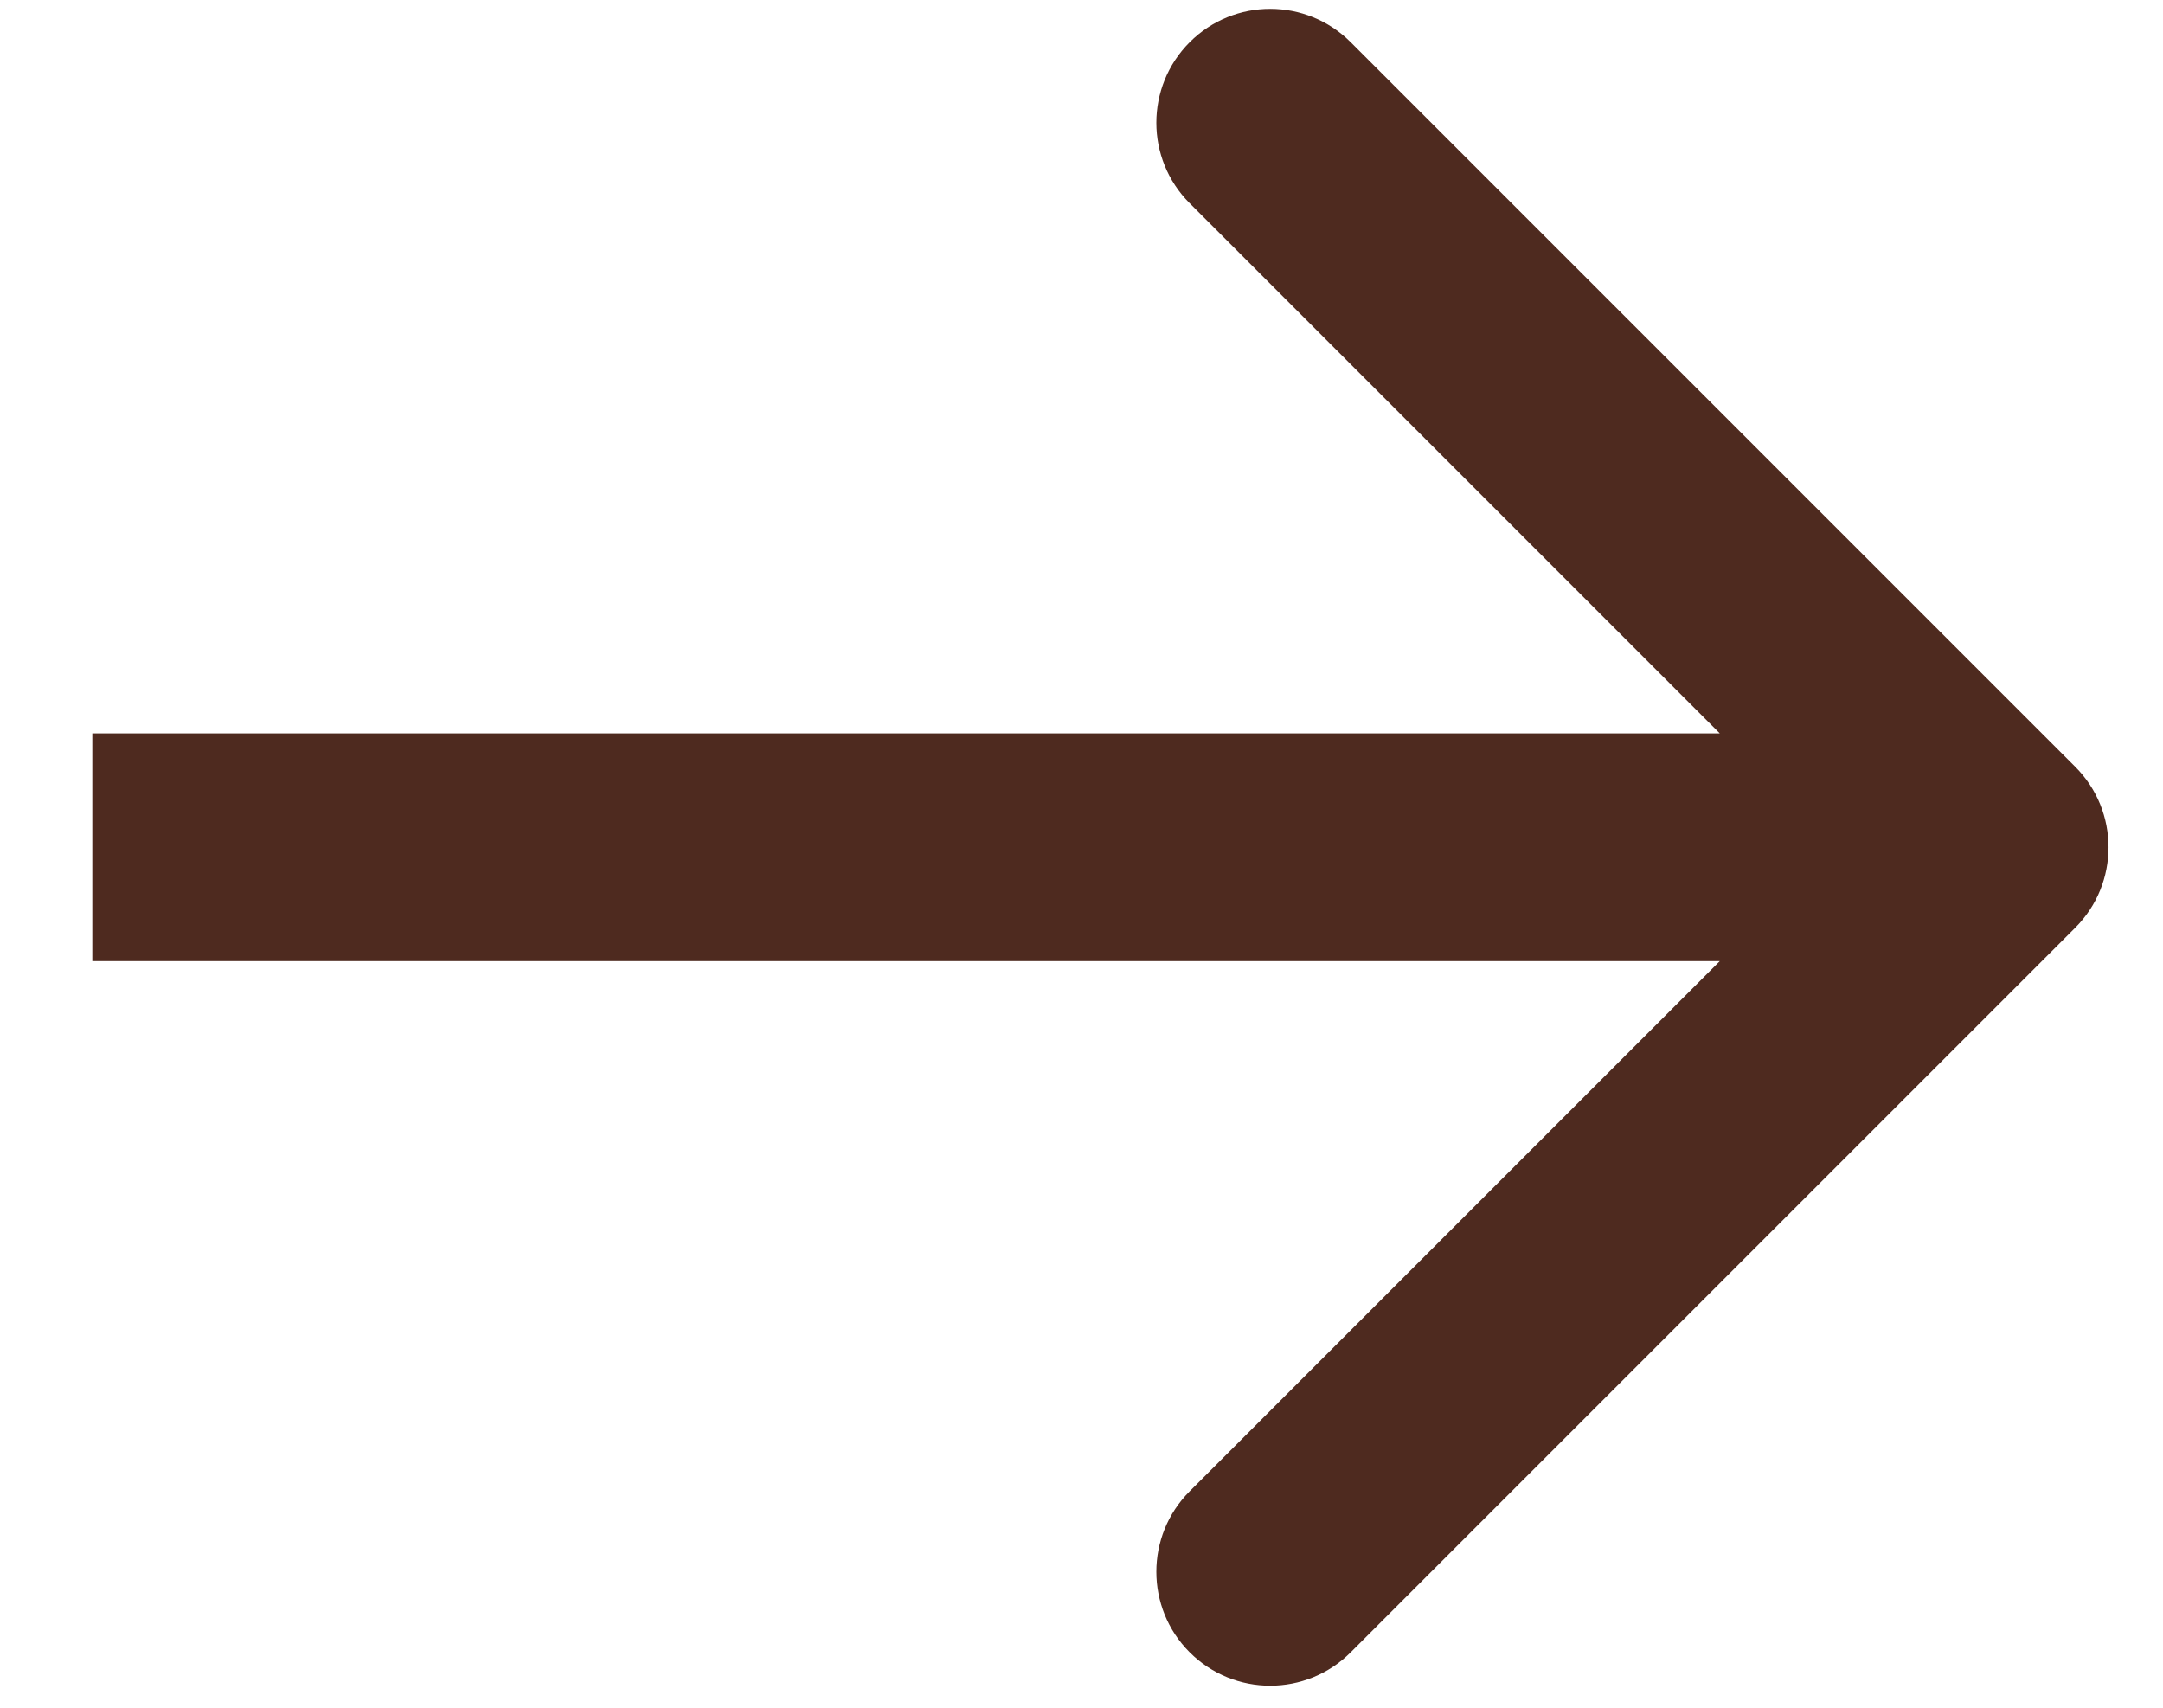 <svg width="19" height="15" viewBox="0 0 19 15" fill="none" xmlns="http://www.w3.org/2000/svg">
<g clip-path="url(#clip0_145_6259)">
<path d="M18.229 8.149C18.619 7.759 18.619 7.125 18.229 6.735L11.865 0.371C11.474 -0.02 10.841 -0.02 10.45 0.371C10.06 0.762 10.06 1.395 10.45 1.785L16.107 7.442L10.45 13.099C10.06 13.489 10.06 14.123 10.45 14.513C10.841 14.904 11.474 14.904 11.865 14.513L18.229 8.149ZM0.811 8.442H17.522V6.442H0.811V8.442Z" fill="#4E2A1F"/>
</g>
<defs>
<clipPath id="clip0_145_6259">
<rect width="19" height="15" fill="white"/>
</clipPath>
</defs>
</svg>
